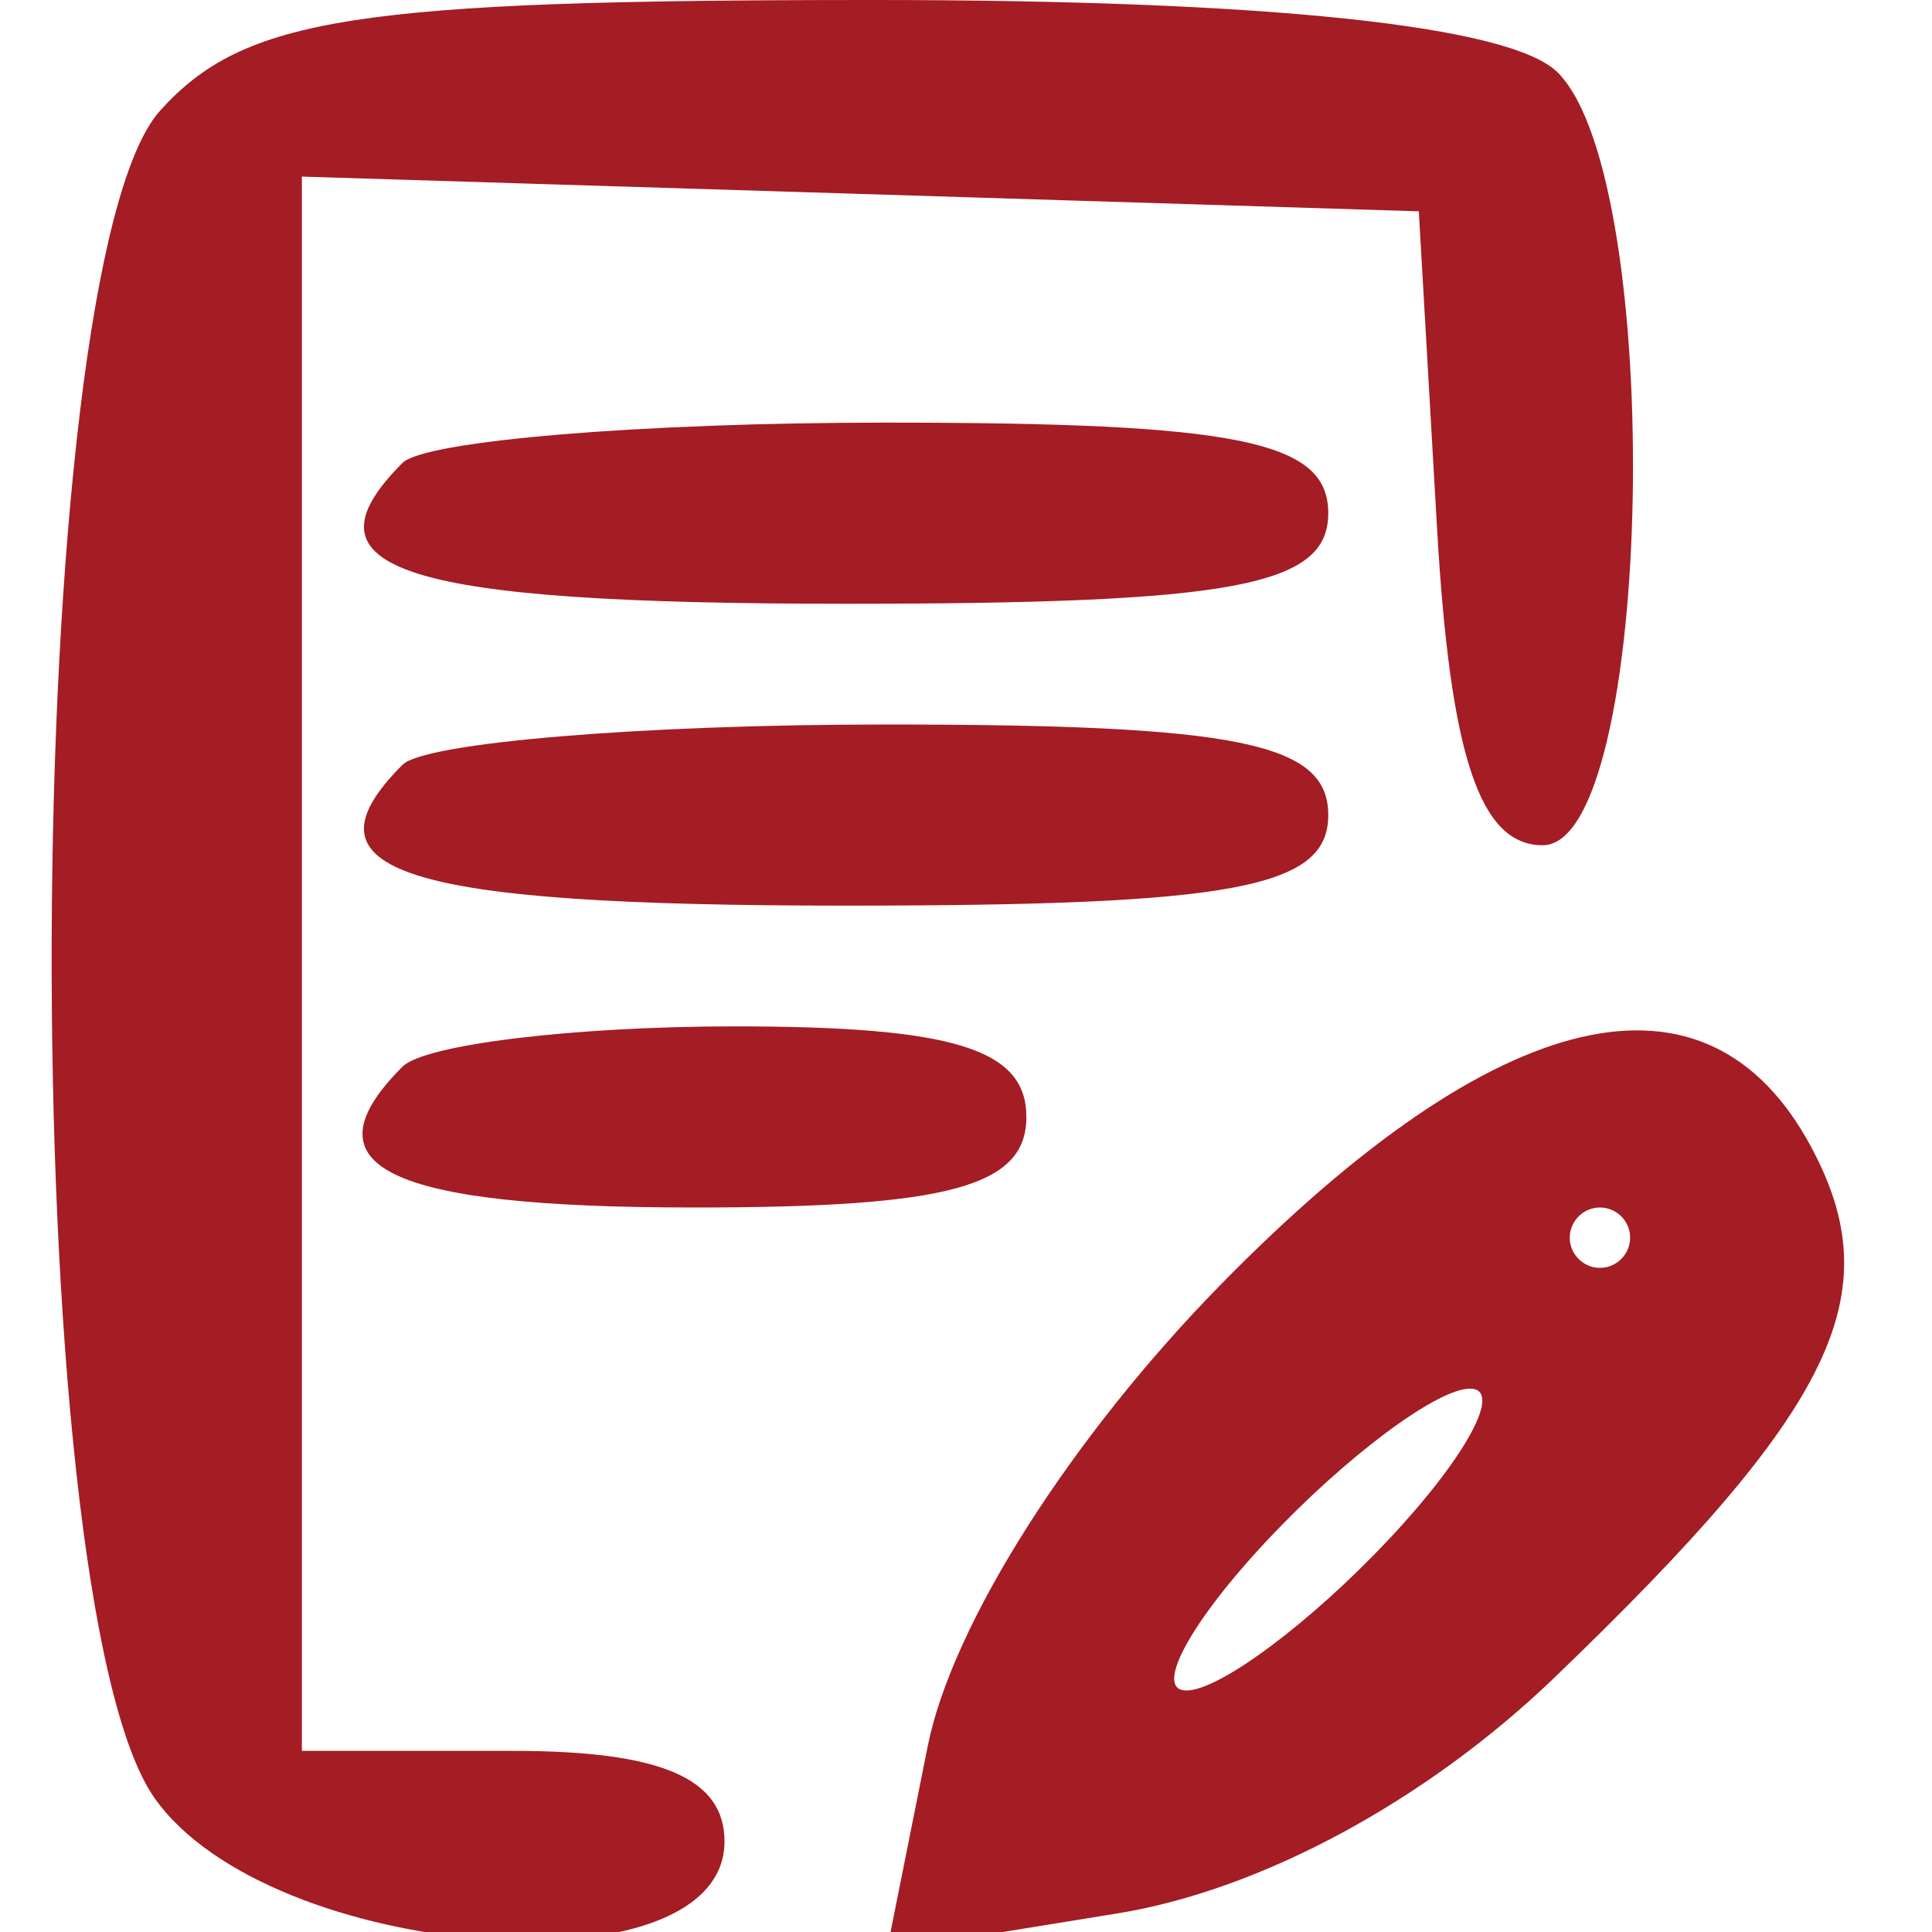 <svg xmlns="http://www.w3.org/2000/svg" width="32" height="32" viewBox="0 0 32 32" version="1.1"><path d="" stroke="none" fill="#a81c24" fill-rule="evenodd"/><path d="M 2.655 1.829 C 0.312 4.418, 0.234 26.462, 2.557 29.777 C 4.454 32.486, 12 33.063, 12 30.500 C 12 29.452, 10.944 29, 8.500 29 L 5 29 5 15.962 L 5 2.925 14.250 3.212 L 23.500 3.500 23.802 8.750 C 24.020 12.527, 24.511 14, 25.552 14 C 27.391 14, 27.604 3.004, 25.800 1.200 C 25.024 0.424, 21.012 0, 14.455 0 C 5.897 0, 4.051 0.286, 2.655 1.829 M 6.667 7.667 C 4.893 9.441, 6.651 10, 14 10 C 20.444 10, 22 9.708, 22 8.500 C 22 7.303, 20.519 7, 14.667 7 C 10.633 7, 7.033 7.300, 6.667 7.667 M 6.667 12.667 C 4.893 14.441, 6.651 15, 14 15 C 20.444 15, 22 14.708, 22 13.500 C 22 12.303, 20.519 12, 14.667 12 C 10.633 12, 7.033 12.300, 6.667 12.667 M 6.667 17.667 C 5.008 19.326, 6.405 20, 11.500 20 C 15.722 20, 17 19.652, 17 18.500 C 17 17.374, 15.796 17, 12.167 17 C 9.508 17, 7.033 17.300, 6.667 17.667 M 20.230 21.266 C 17.740 23.803, 15.769 26.905, 15.366 28.922 L 14.688 32.312 18.509 31.692 C 20.884 31.307, 23.623 29.829, 25.747 27.786 C 30.403 23.309, 31.307 21.442, 30 19 C 28.283 15.791, 24.813 16.596, 20.230 21.266 M 26 20.500 C 26 20.775, 26.225 21, 26.500 21 C 26.775 21, 27 20.775, 27 20.500 C 27 20.225, 26.775 20, 26.500 20 C 26.225 20, 26 20.225, 26 20.500 M 21 25.500 C 19.708 26.875, 19.101 28, 19.651 28 C 20.201 28, 21.708 26.875, 23 25.500 C 24.292 24.125, 24.899 23, 24.349 23 C 23.799 23, 22.292 24.125, 21 25.500" stroke="none" fill="#a41c24" fill-rule="evenodd"/></svg>